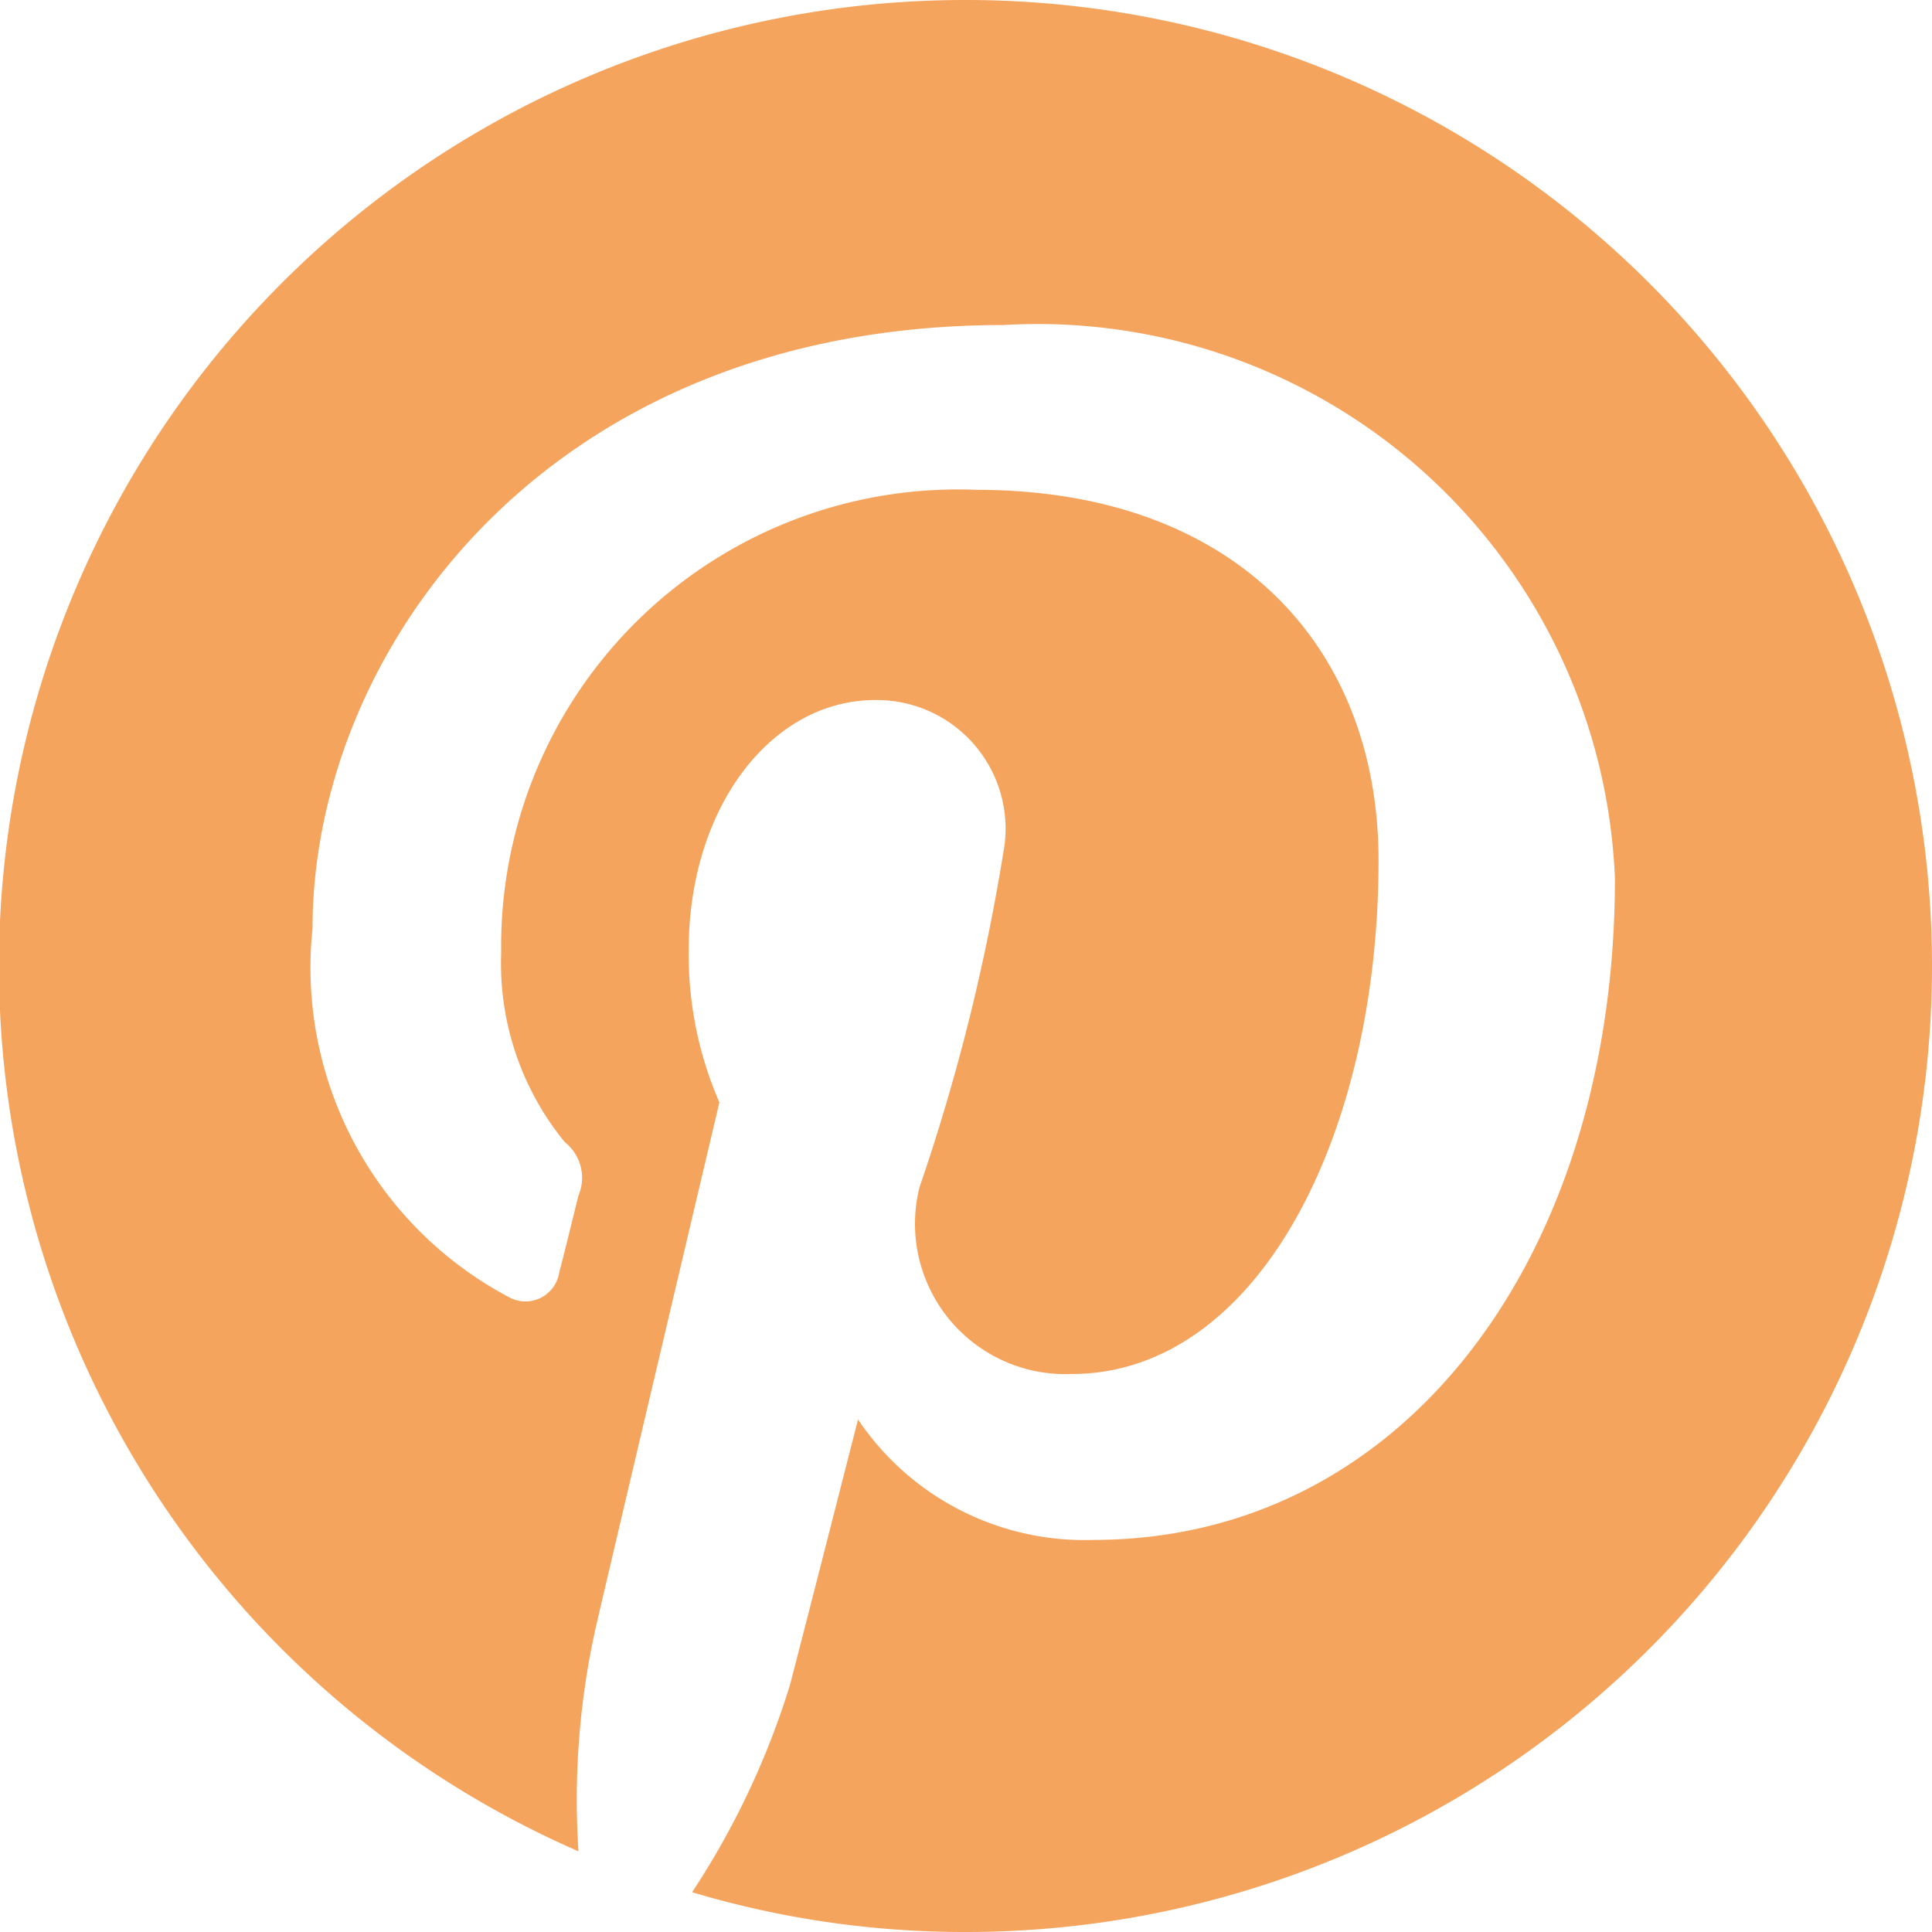 <svg xmlns="http://www.w3.org/2000/svg" width="17" height="17" viewBox="0 0 17 17">
  <defs>
    <style>
      .cls-1 {
        fill: #f5a45d;
        fill-rule: evenodd;
      }
    </style>
  </defs>
  <path id="pinterest" class="cls-1" d="M1099.5,1428a8.5,8.5,0,0,0-3.41,16.29,6.969,6.969,0,0,1,.15-1.96c0.16-.69,1.09-4.63,1.09-4.63a3.255,3.255,0,0,1-.27-1.34c0-1.26.73-2.2,1.64-2.2a1.133,1.133,0,0,1,1.14,1.27,17.832,17.832,0,0,1-.75,3.02,1.323,1.323,0,0,0,1.34,1.64c1.62,0,2.7-2.07,2.7-4.52,0-1.87-1.25-3.26-3.54-3.26a4.018,4.018,0,0,0-4.18,4.07,2.483,2.483,0,0,0,.56,1.67,0.4,0.4,0,0,1,.12.47c-0.04.16-.13,0.53-0.17,0.68a0.3,0.3,0,0,1-.43.22,3.28,3.28,0,0,1-1.74-3.25c0-2.42,2.04-5.31,6.08-5.31a5.084,5.084,0,0,1,5.38,4.87c0,3.33-1.86,5.82-4.59,5.82a2.4,2.4,0,0,1-2.07-1.06s-0.5,1.96-.6,2.34a7.114,7.114,0,0,1-.86,1.82,8.361,8.361,0,0,0,2.41.35,8.5,8.5,0,0,0,0-17" transform="translate(-1091 -1428)"/>
</svg>
